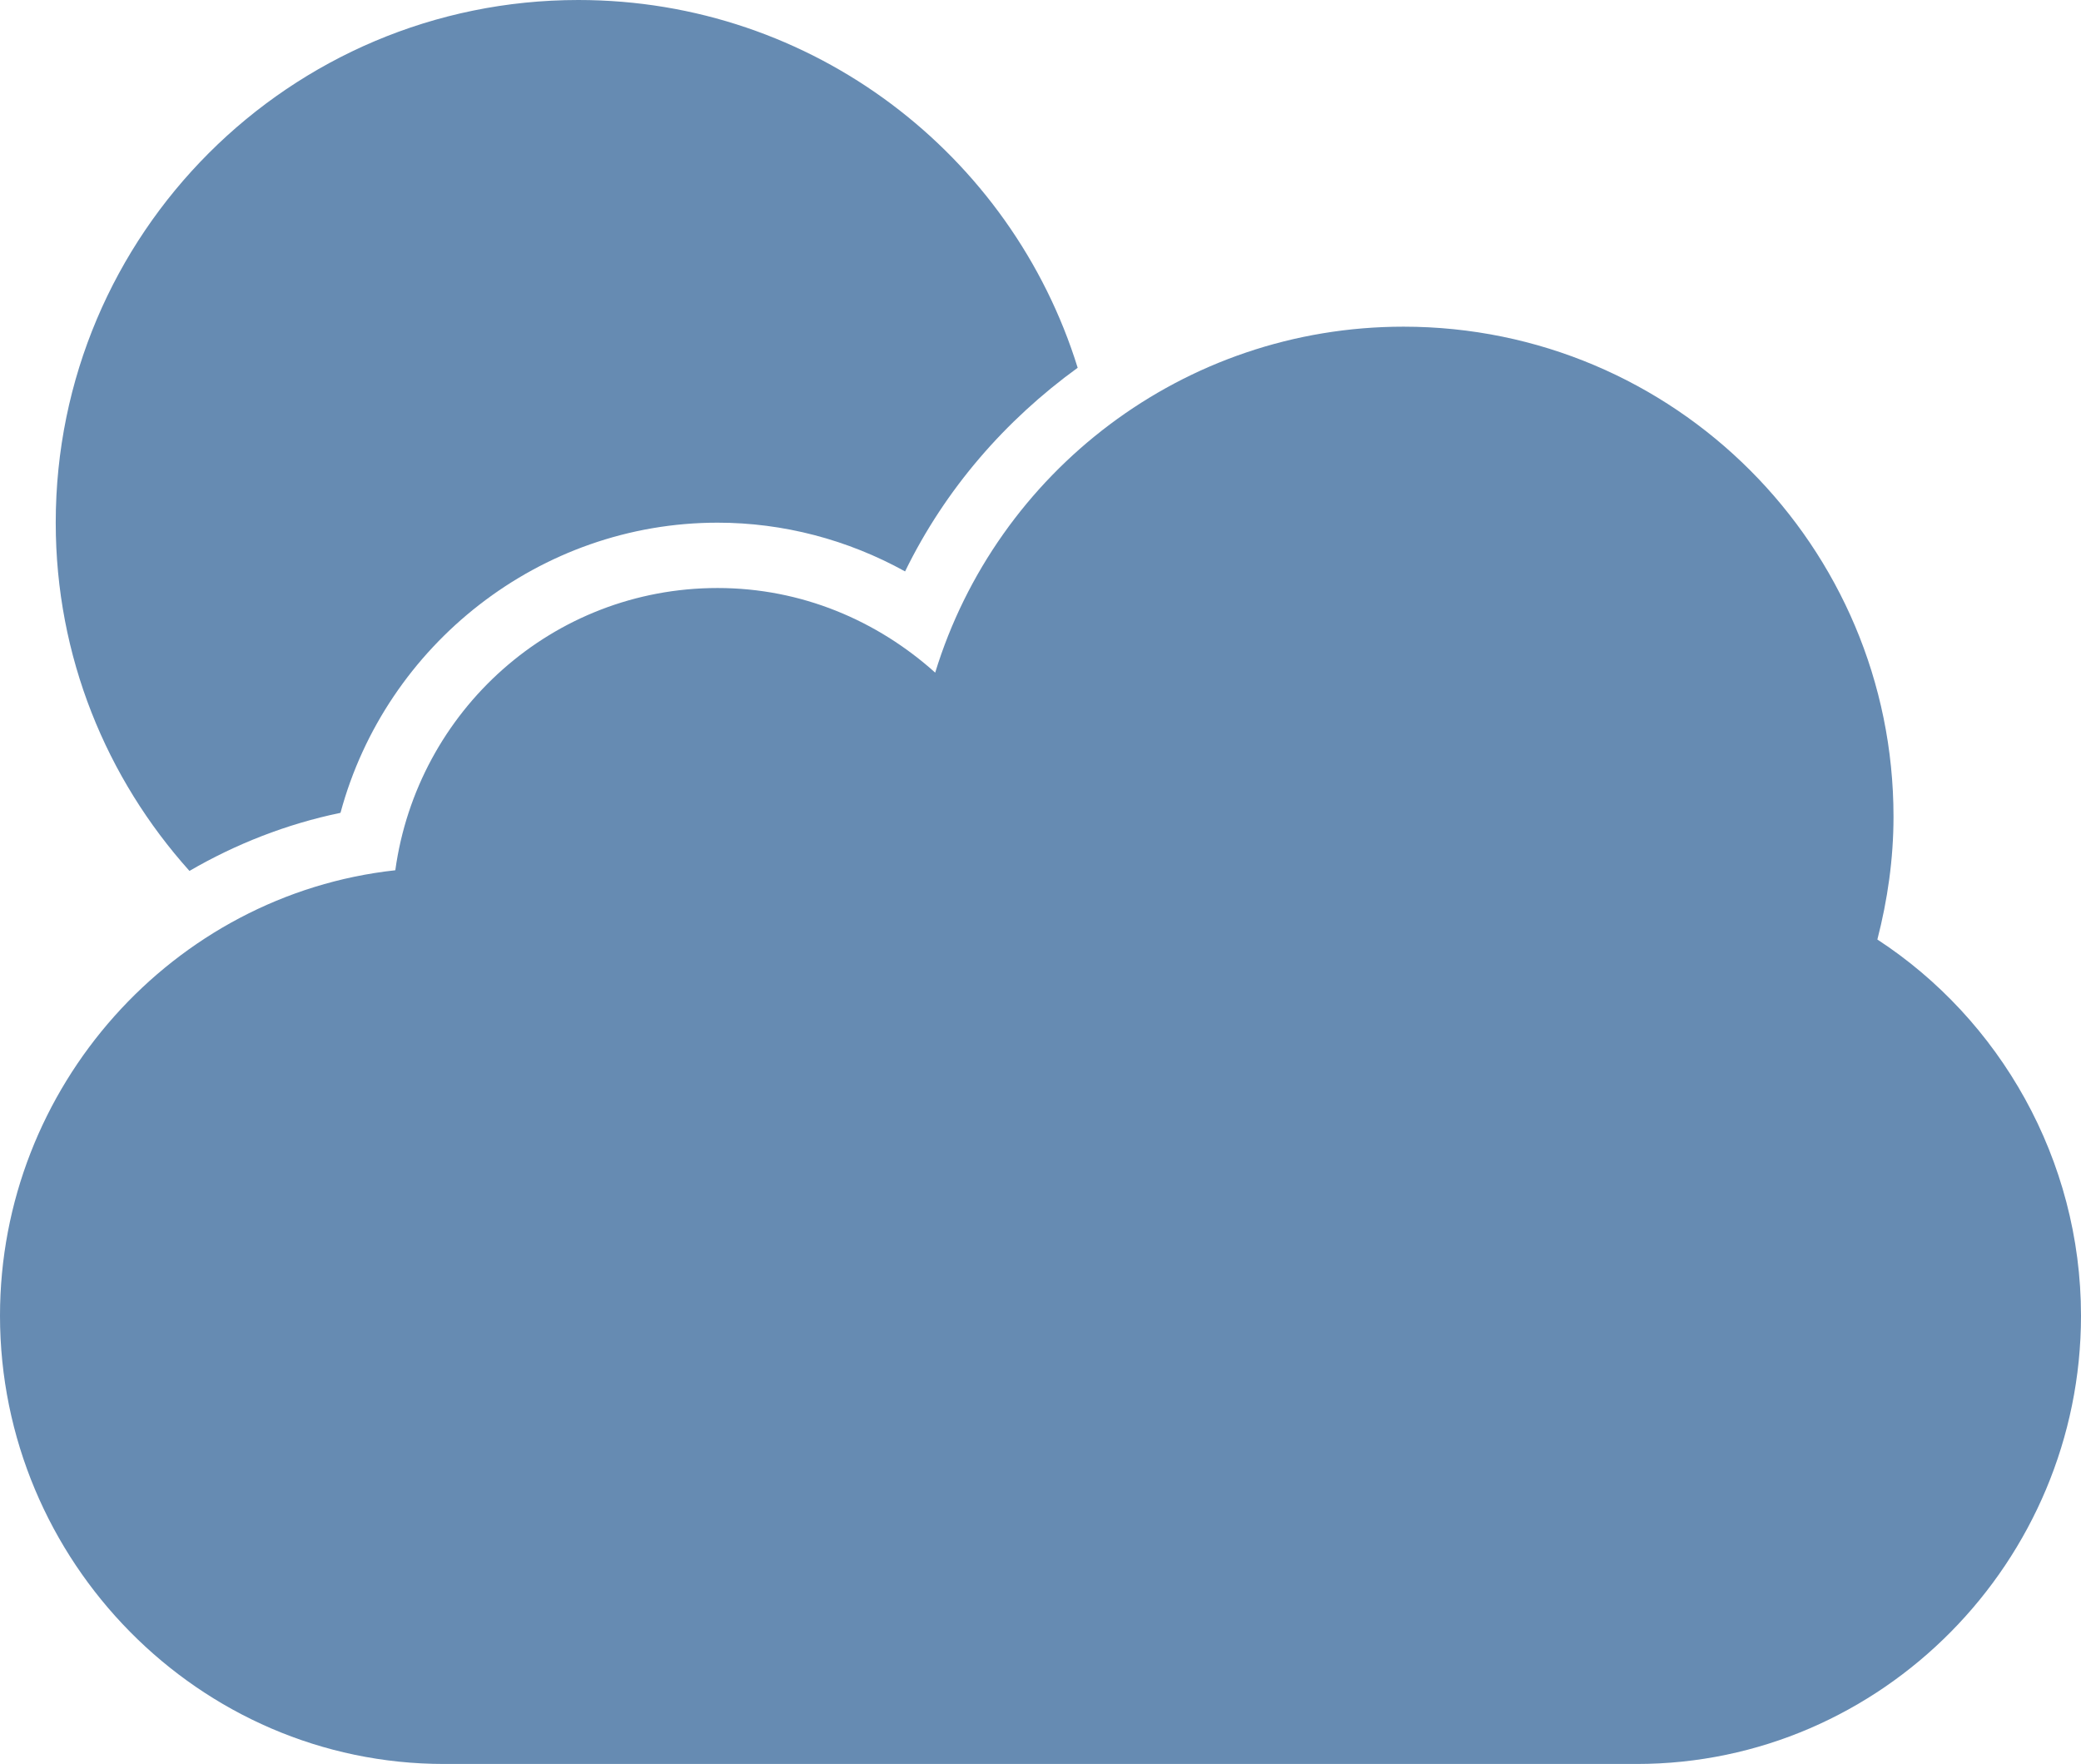 <!DOCTYPE svg PUBLIC "-//W3C//DTD SVG 1.1//EN" "http://www.w3.org/Graphics/SVG/1.1/DTD/svg11.dtd">
<!-- Generator: Adobe Illustrator 16.0.0, SVG Export Plug-In . SVG Version: 6.00 Build 0)  --><svg xmlns="http://www.w3.org/2000/svg" xmlns:xlink="http://www.w3.org/1999/xlink" version="1.1" id="Layer_1" x="0px" y="0px" width="31.854px" height="27px" viewBox="0 0 31.854 27" enable-background="new 0 0 31.854 27" xml:space="preserve">
<g id="cloudy-fullmoon" style="fill:#668bb2">
	<g style="fill:#668bb2">
		<path d="M5.212,12.441C5.907,9.863,8.269,8,10.984,8c1.007,0,1.991,0.26,2.87,0.746c0.618-1.266,1.538-2.316,2.642-3.117    C15.485,2.368,12.446,0,8.853,0c-4.418,0-8,3.582-8,8c0,2.051,0.777,3.915,2.047,5.33C3.606,12.92,4.382,12.613,5.212,12.441z"></path>
		<path d="M28.737,14.38c0.155-0.602,0.247-1.229,0.247-1.88c0-4.143-3.357-7.5-7.5-7.5c-3.375,0-6.229,2.229-7.169,5.295    C13.427,9.498,12.269,9,10.984,9c-2.528,0-4.597,1.883-4.933,4.32C2.649,13.692,0,16.636,0,20.138    c0,3.755,3.043,6.861,6.798,6.861c3.757,0,14.5,0,18.254,0c3.758,0,6.802-3.106,6.802-6.861    C31.854,17.744,30.608,15.6,28.737,14.38z"></path>
	</g>
</g>
<g id="Layer_1_1_" style="fill:#668bb2">
</g>
</svg>
